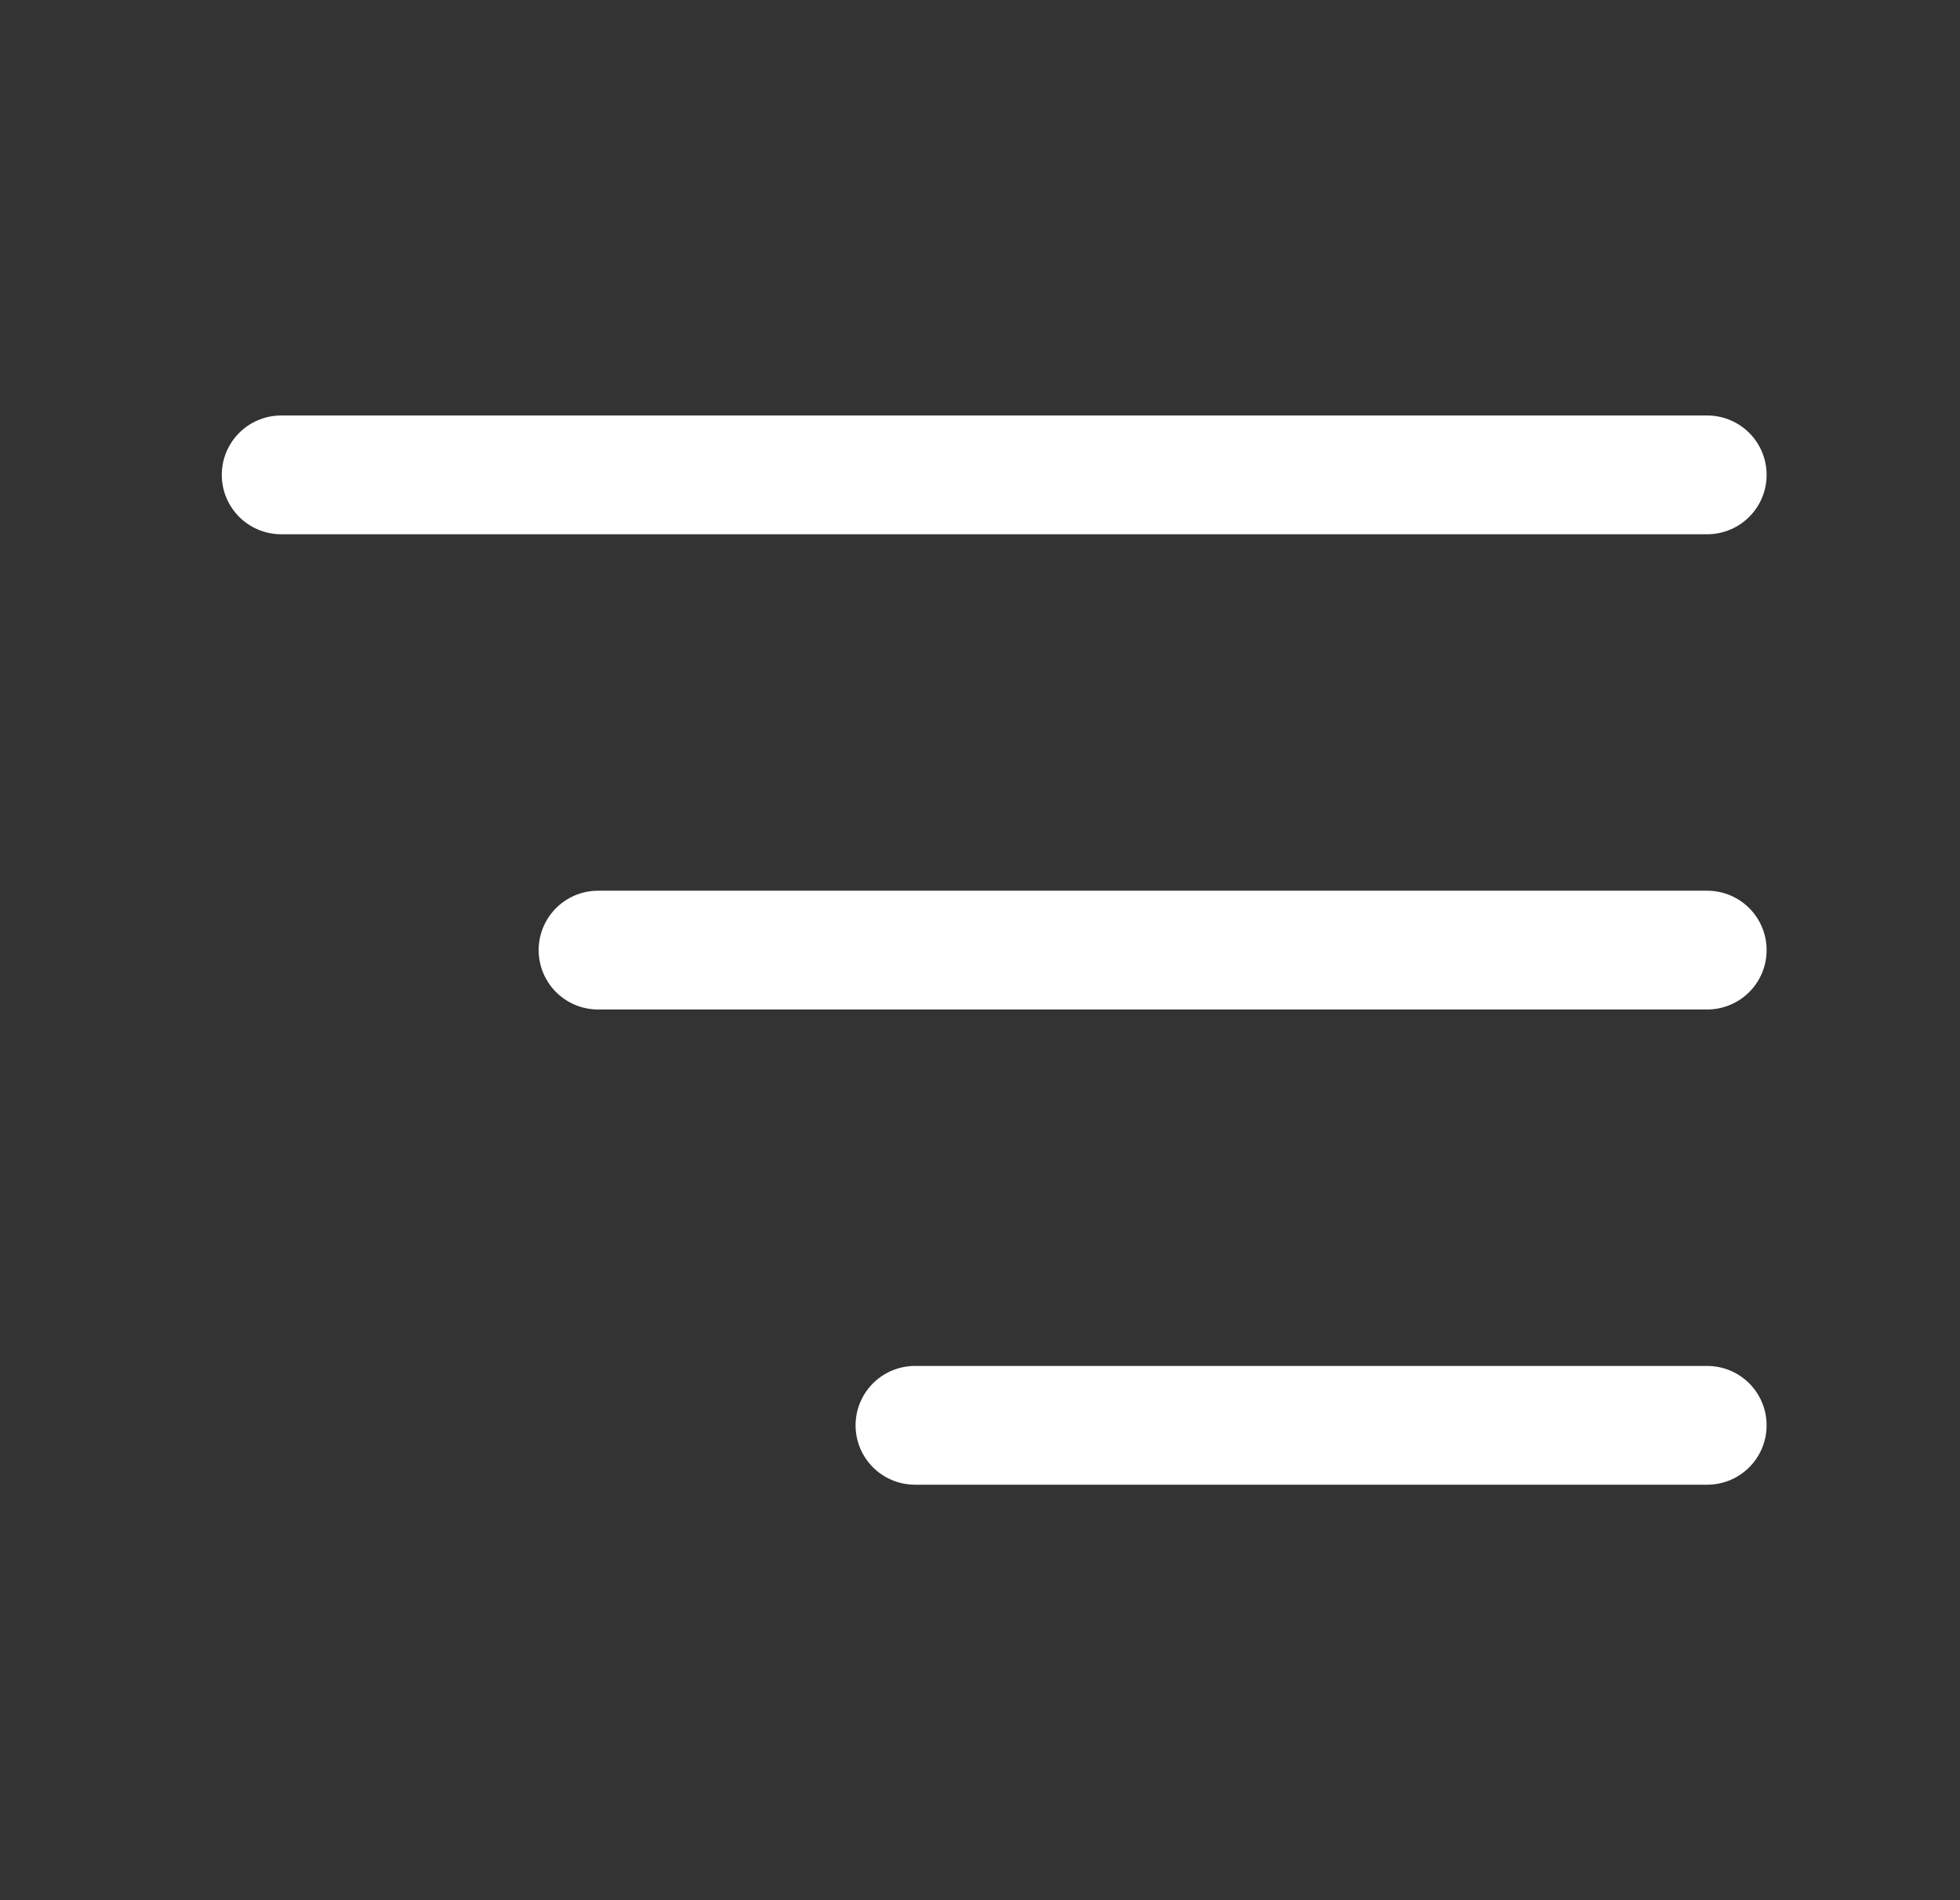 <svg width="33" height="32" viewBox="0 0 33 32" fill="none" xmlns="http://www.w3.org/2000/svg">
<rect x="0" y="0" width="33" height="32" fill="#333333" stroke="none"/>
<g id="Group">
<path id="Path" d="M28.744 7.997H4.734" stroke="#fff" stroke-width="2" stroke-linecap="round" stroke-linejoin="round"/>
<path id="Path_2" d="M10.069 16H28.744" stroke="#fff" stroke-width="2" stroke-linecap="round" stroke-linejoin="round"/>
<path id="Path_3" d="M28.744 24.003H15.405" stroke="#fff" stroke-width="2" stroke-linecap="round" stroke-linejoin="round"/>
</g>
</svg>
